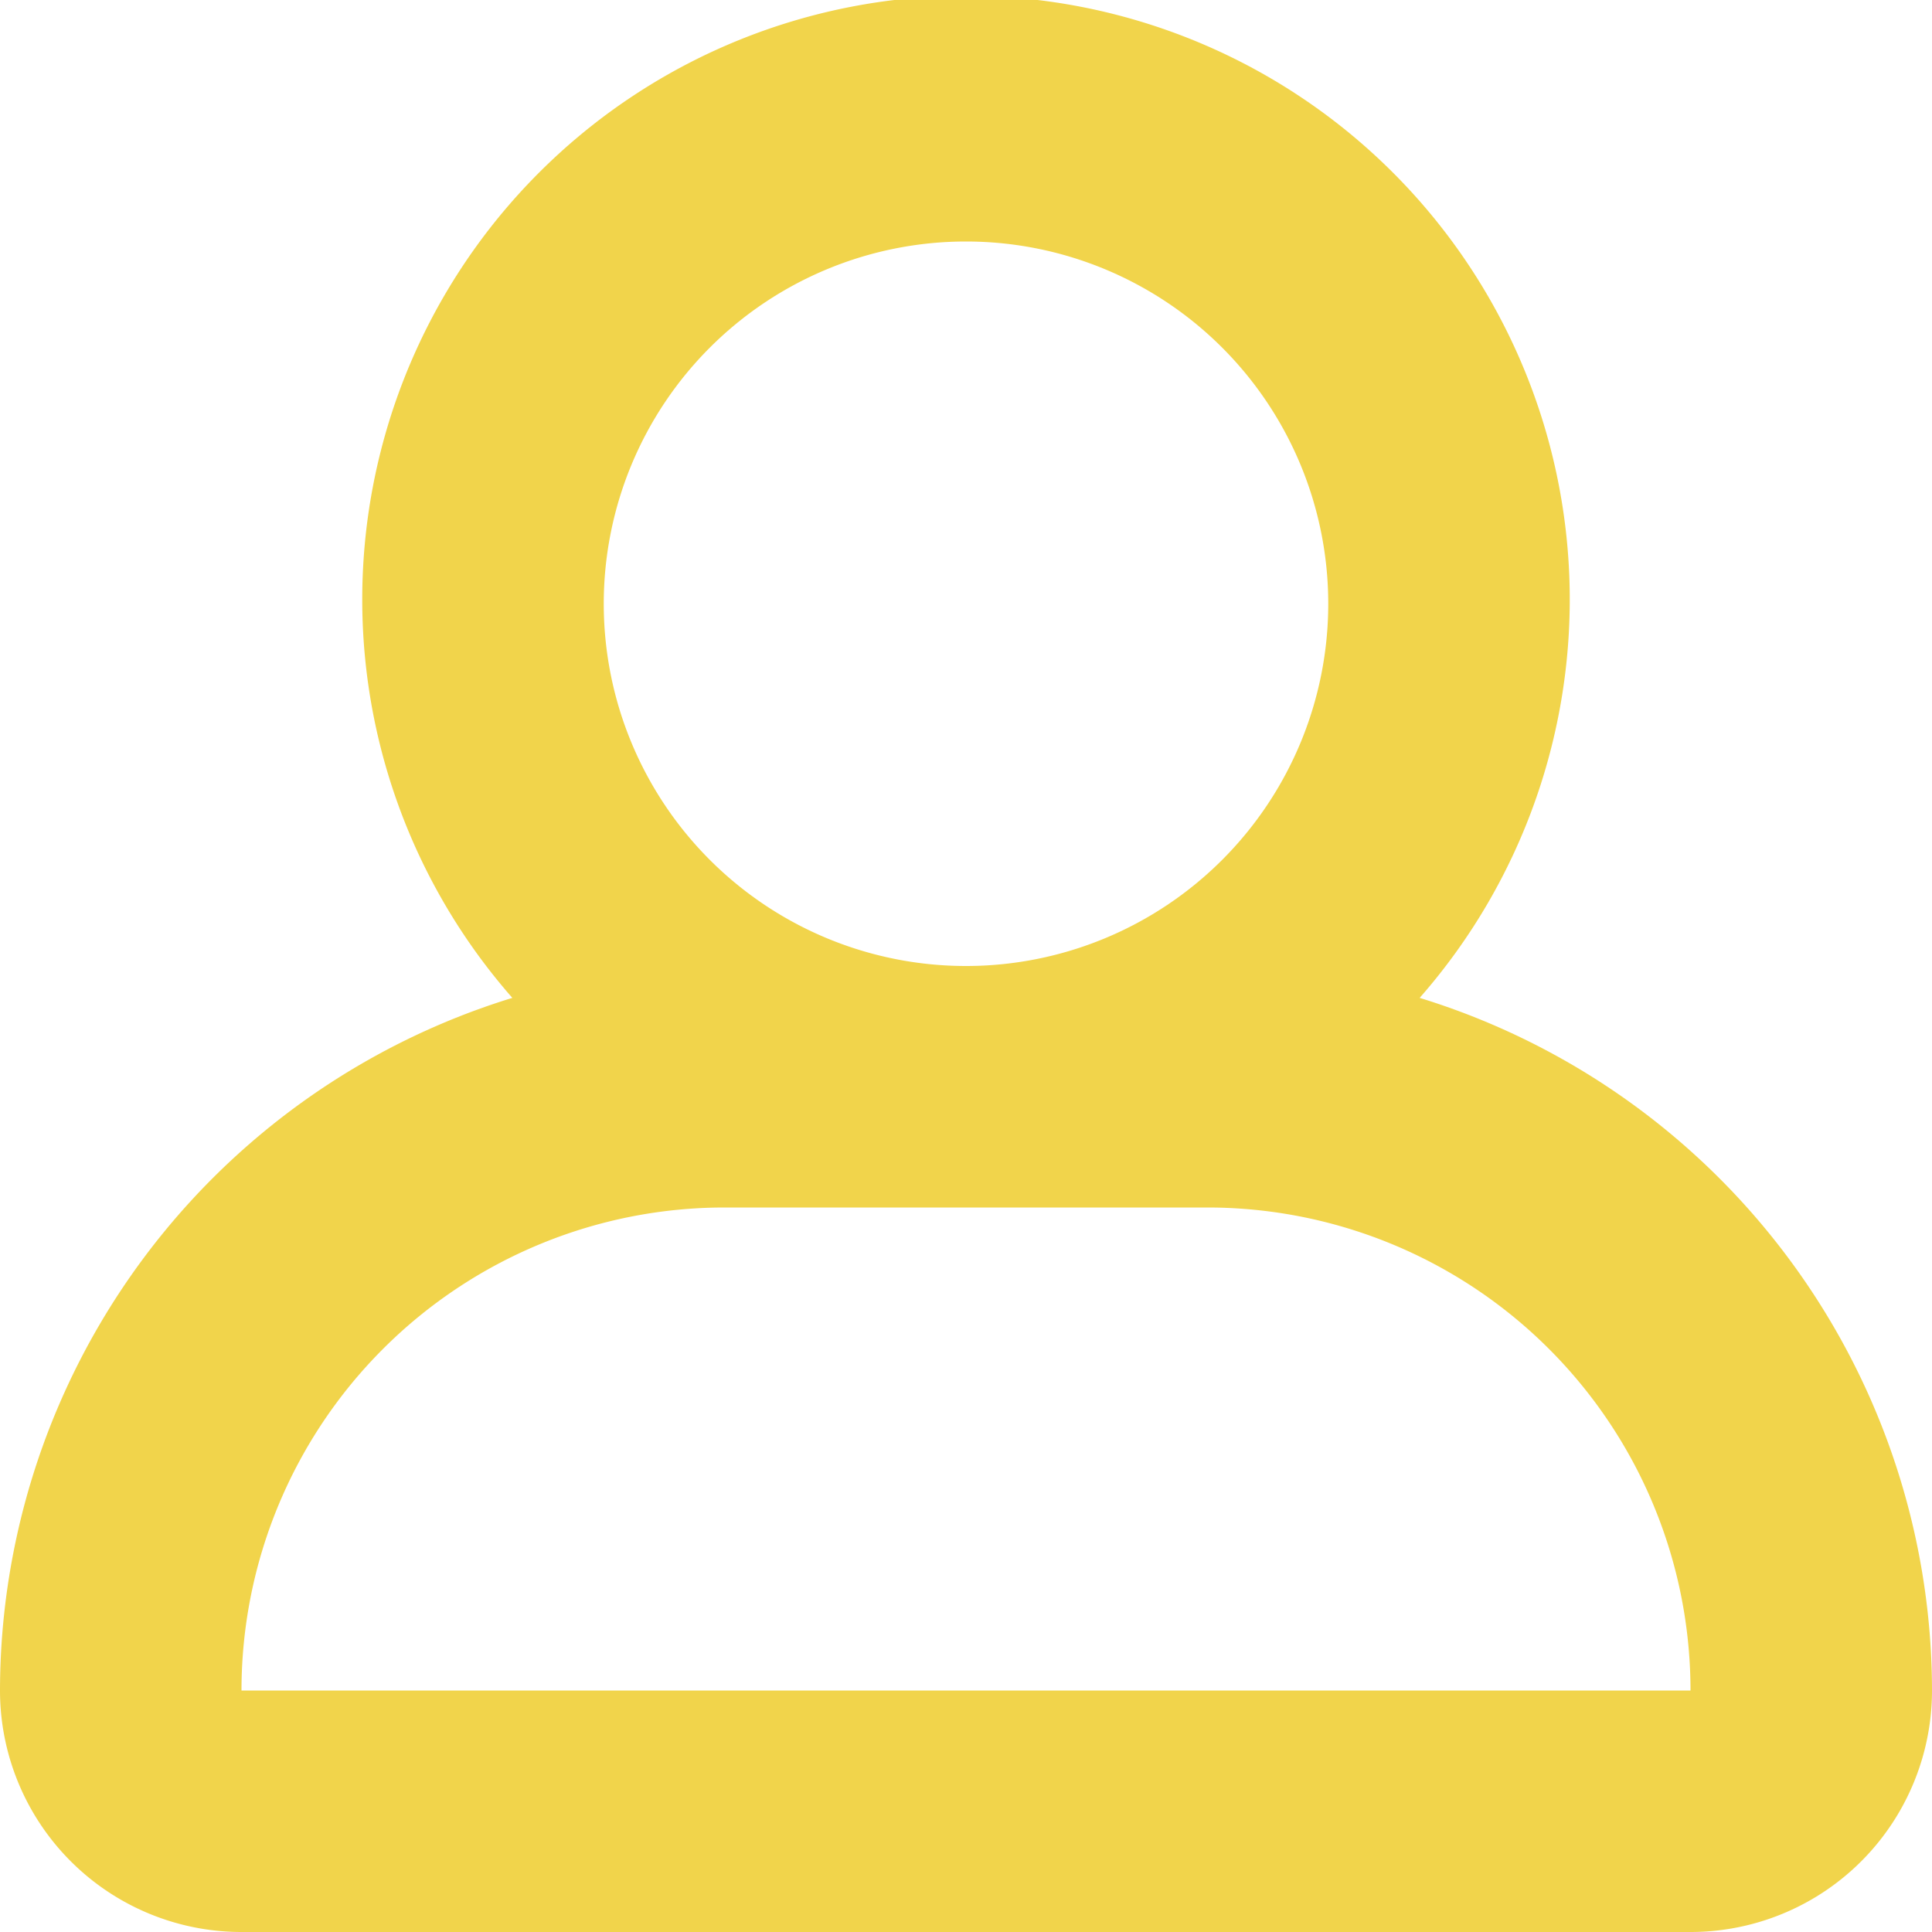 <svg xmlns="http://www.w3.org/2000/svg" width="16" height="16" viewBox="0 0 16 16">
  <path id="profile_close_3" d="M459.757,360.264a5,5,0,1,0-7.514,0A6.009,6.009,0,0,0,448,366a2,2,0,0,0,2,2h12a2,2,0,0,0,2-2A6.009,6.009,0,0,0,459.757,360.264ZM456,354a3,3,0,1,1-3,3A3,3,0,0,1,456,354Zm4,12H450a4,4,0,0,1,4-4h4a4,4,0,0,1,4,4Z" transform="translate(-448 -352)" fill="#f1d44b"/>
</svg>
